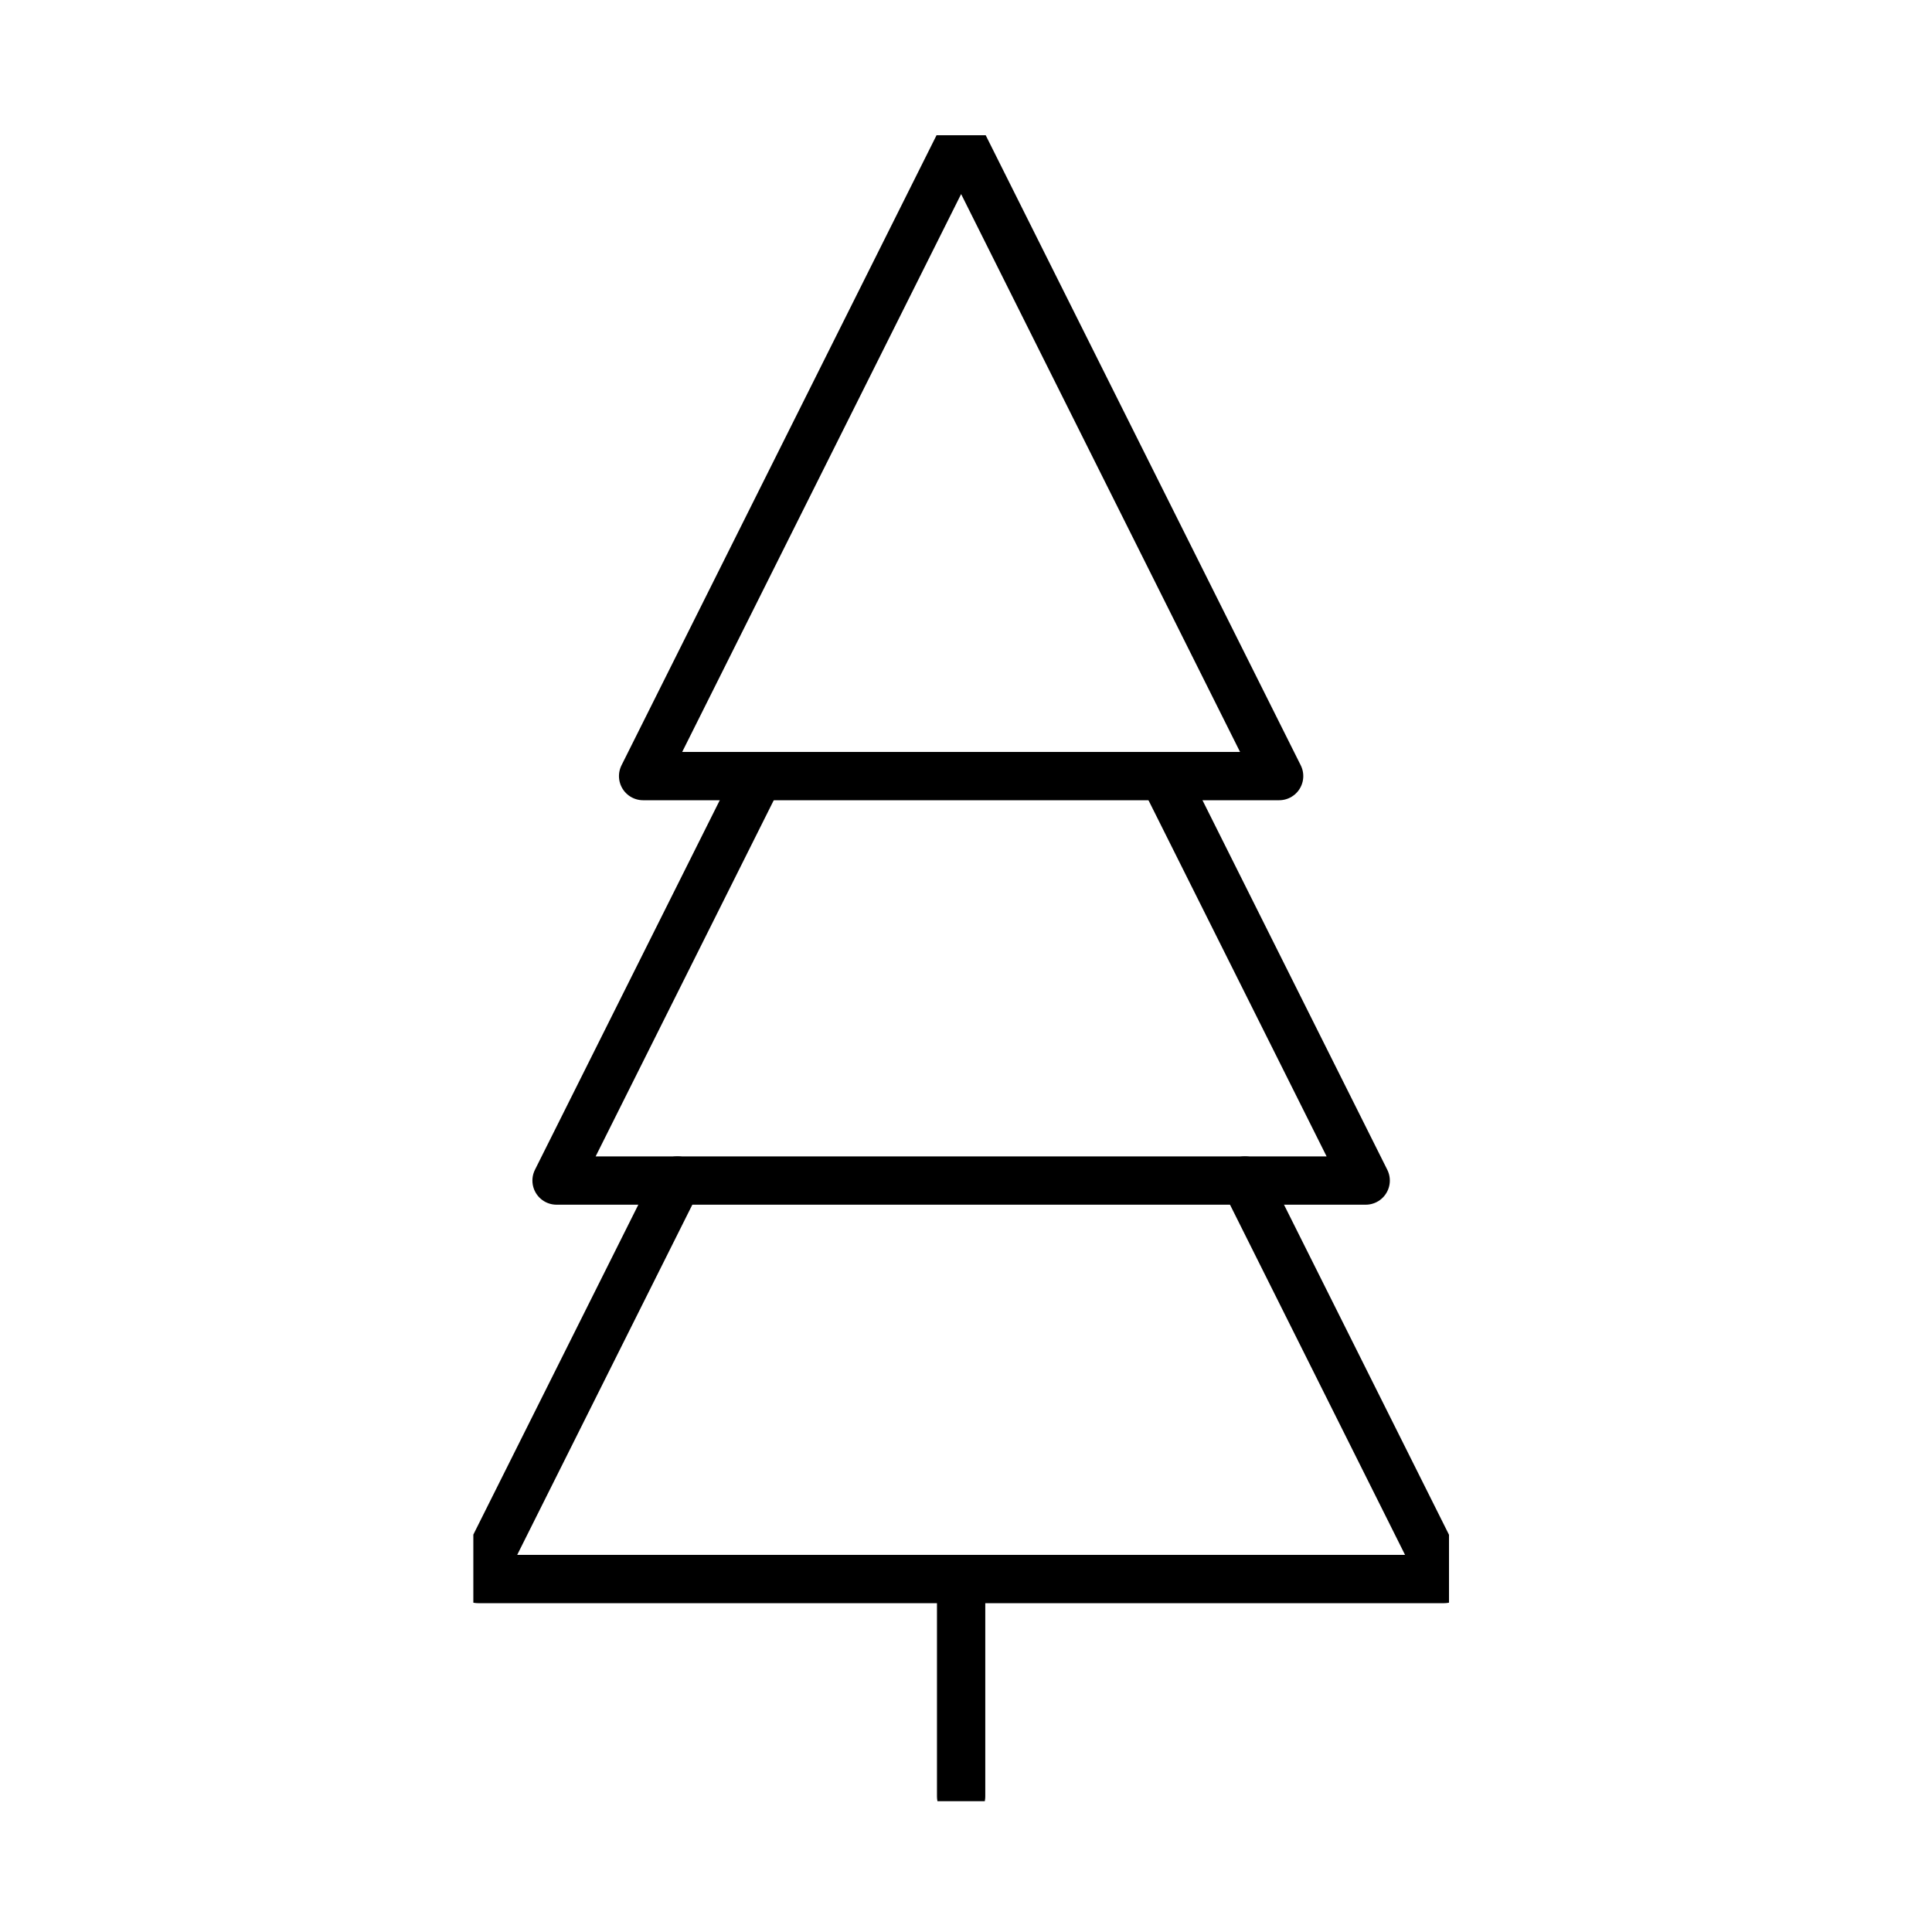 <svg width="40" height="40" viewBox="0 0 40 40" fill="none" xmlns="http://www.w3.org/2000/svg">
<g clip-path="url(#clip0_1202_4228)">
<path d="M19.899 37.192V32.692" stroke="black" stroke-linecap="round" stroke-linejoin="round"/>
<path d="M25.775 24.442L29.899 32.692H19.899H9.899L14.025 24.442" stroke="black" stroke-linecap="round" stroke-linejoin="round"/>
<path d="M15.711 16.068L11.523 24.442H14.025H19.899H25.775H28.275L24.087 16.068" stroke="black" stroke-linecap="round" stroke-linejoin="round"/>
<path d="M26.483 16.068H13.315L19.899 2.9L26.483 16.068Z" stroke="black" stroke-linecap="round" stroke-linejoin="round"/>
</g>
<defs>
<clipPath id="clip0_1202_4228">
<rect width="20.2" height="34.492" fill="white" transform="translate(9.8 2.8)"/>
</clipPath>
</defs>
</svg>
